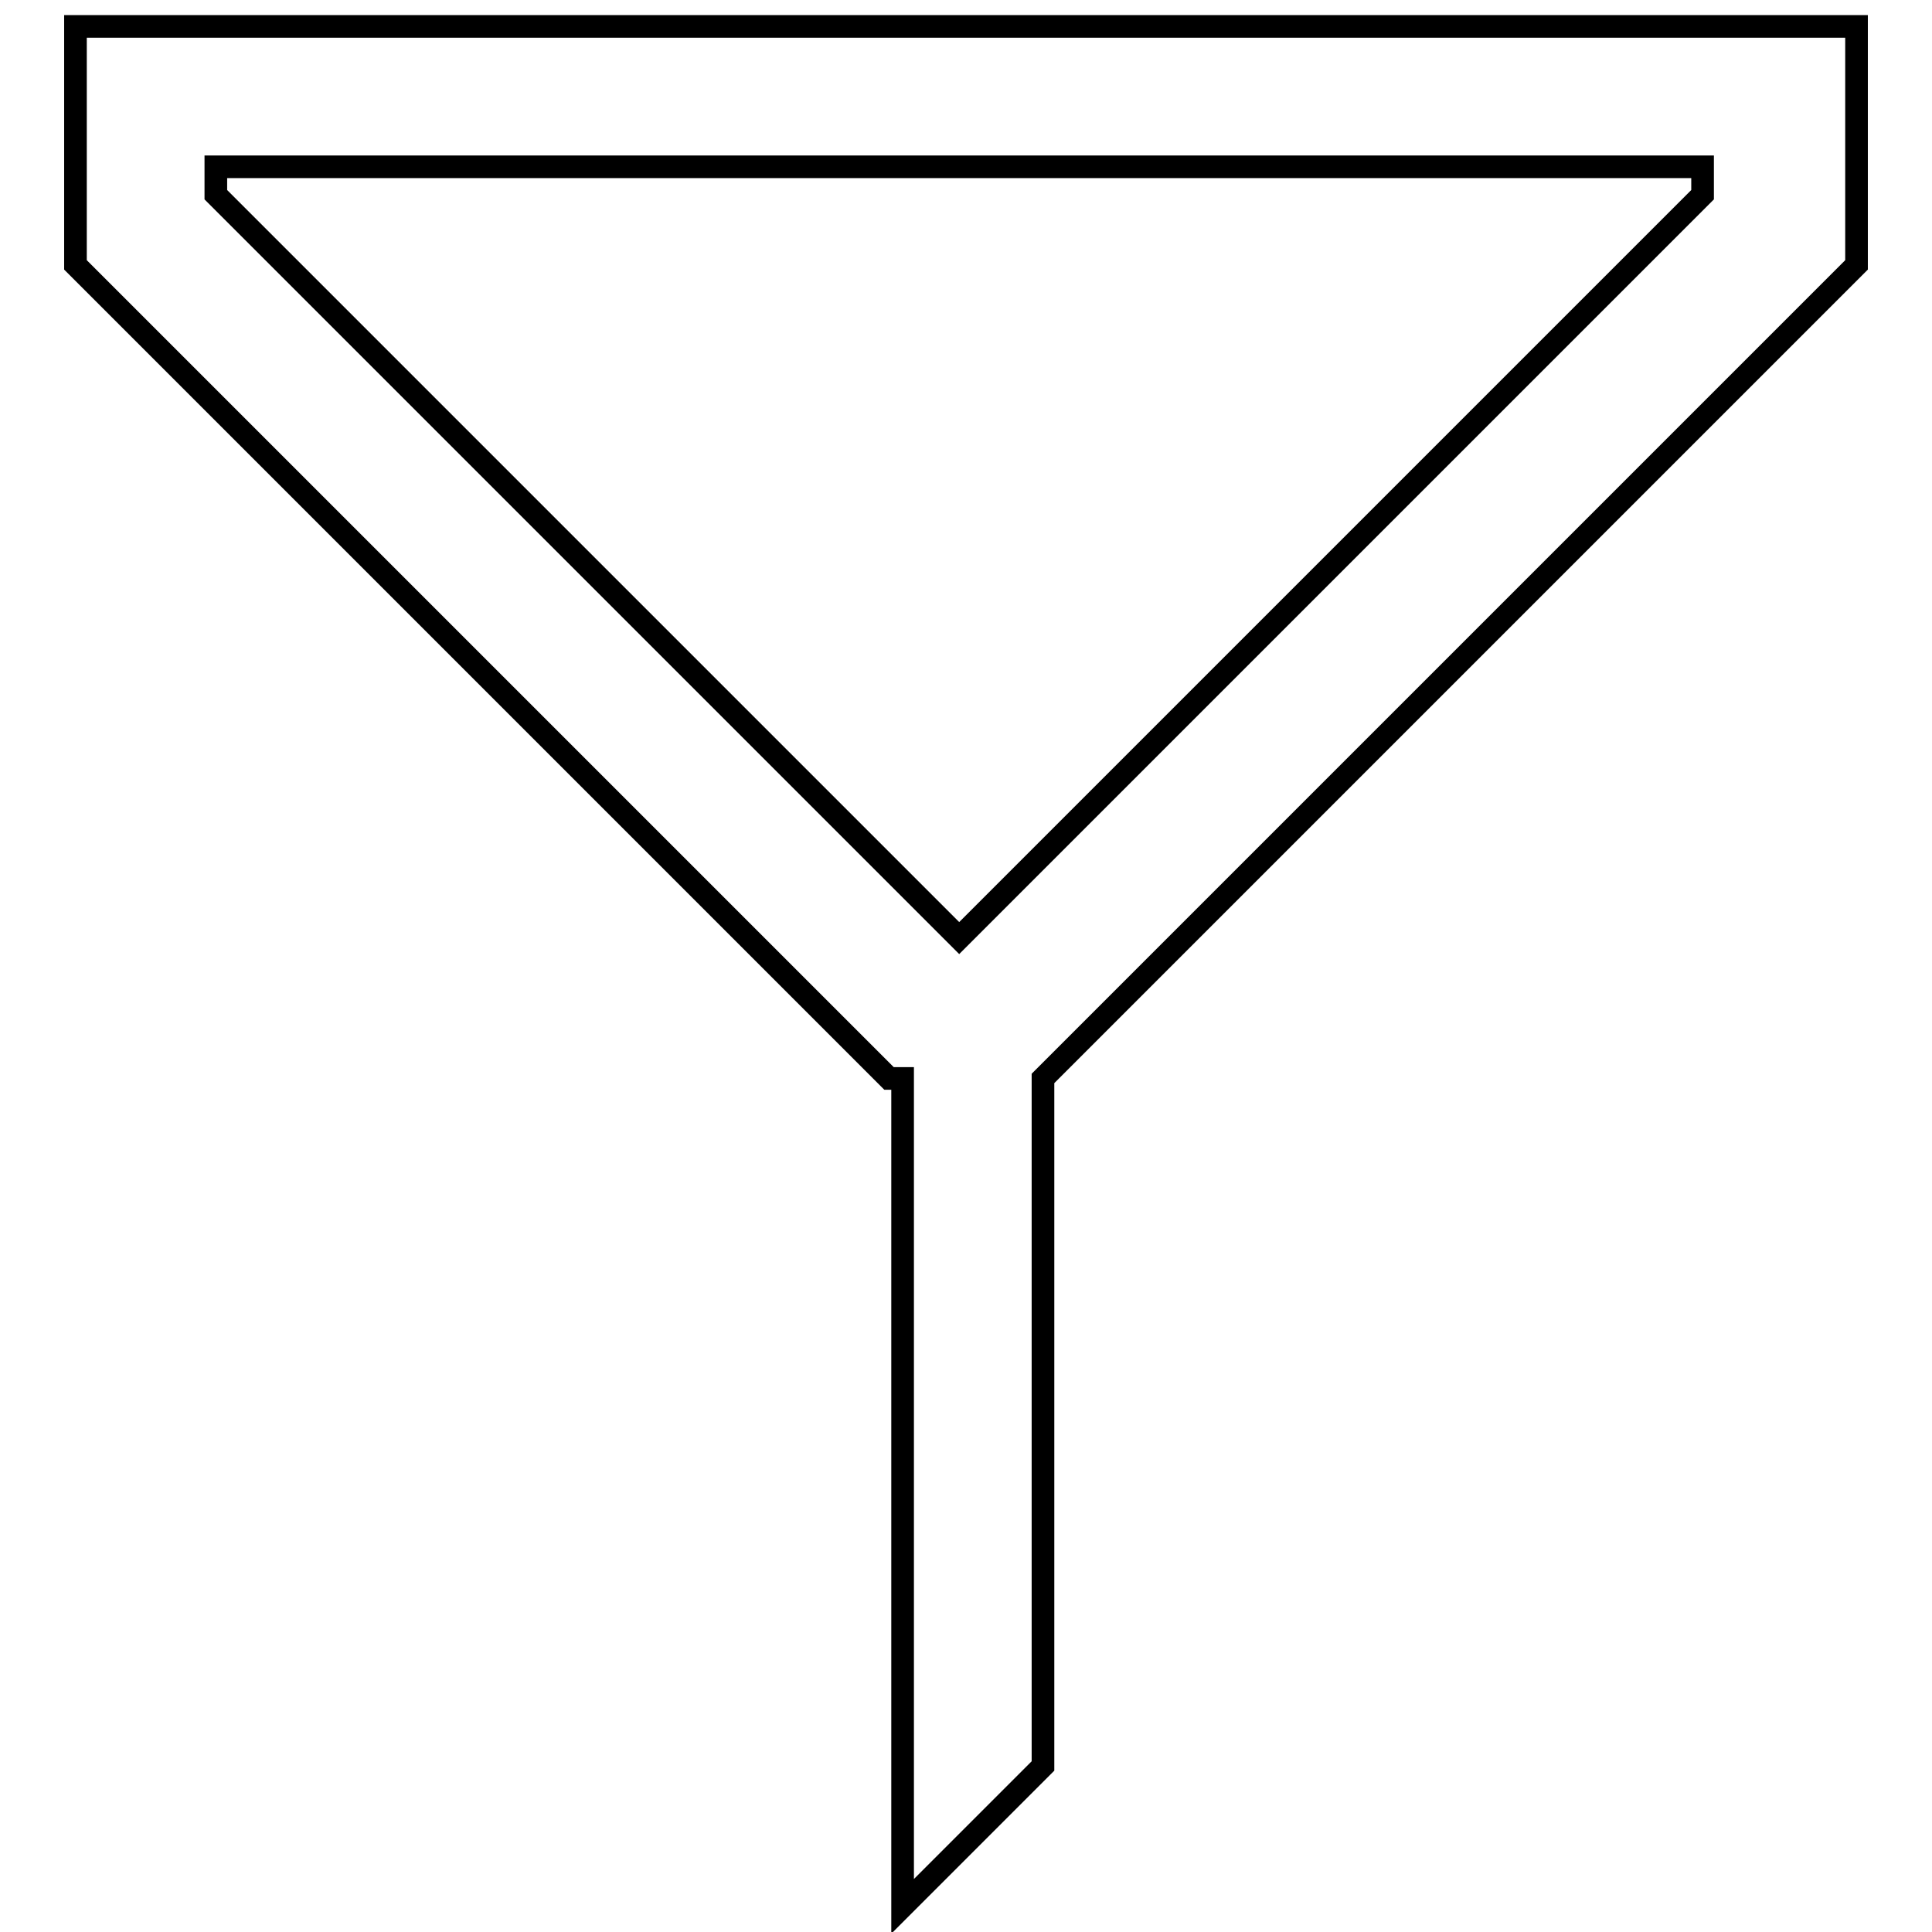 <?xml version="1.0" encoding="utf-8"?>
<!-- Svg Vector Icons : http://www.onlinewebfonts.com/icon -->
<!DOCTYPE svg PUBLIC "-//W3C//DTD SVG 1.1//EN" "http://www.w3.org/Graphics/SVG/1.1/DTD/svg11.dtd">
<svg version="1.1" xmlns="http://www.w3.org/2000/svg" xmlns:xlink="http://www.w3.org/1999/xlink" x="0px" y="0px" viewBox="0 0 256 256" enable-background="new 0 0 256 256" xml:space="preserve">
<g><g><path stroke-width="3" fill-opacity="0" stroke="#000000"  d="M117.8,142.9L10,35.1V3.5h236v31.6L138.2,142.9v91.1l-18.6,18.6V142.9H117.8z M28.6,25.8l98.5,98.5l98.5-98.5v-3.7h-1.9H28.6V25.8L28.6,25.8z"/></g></g>
</svg>
